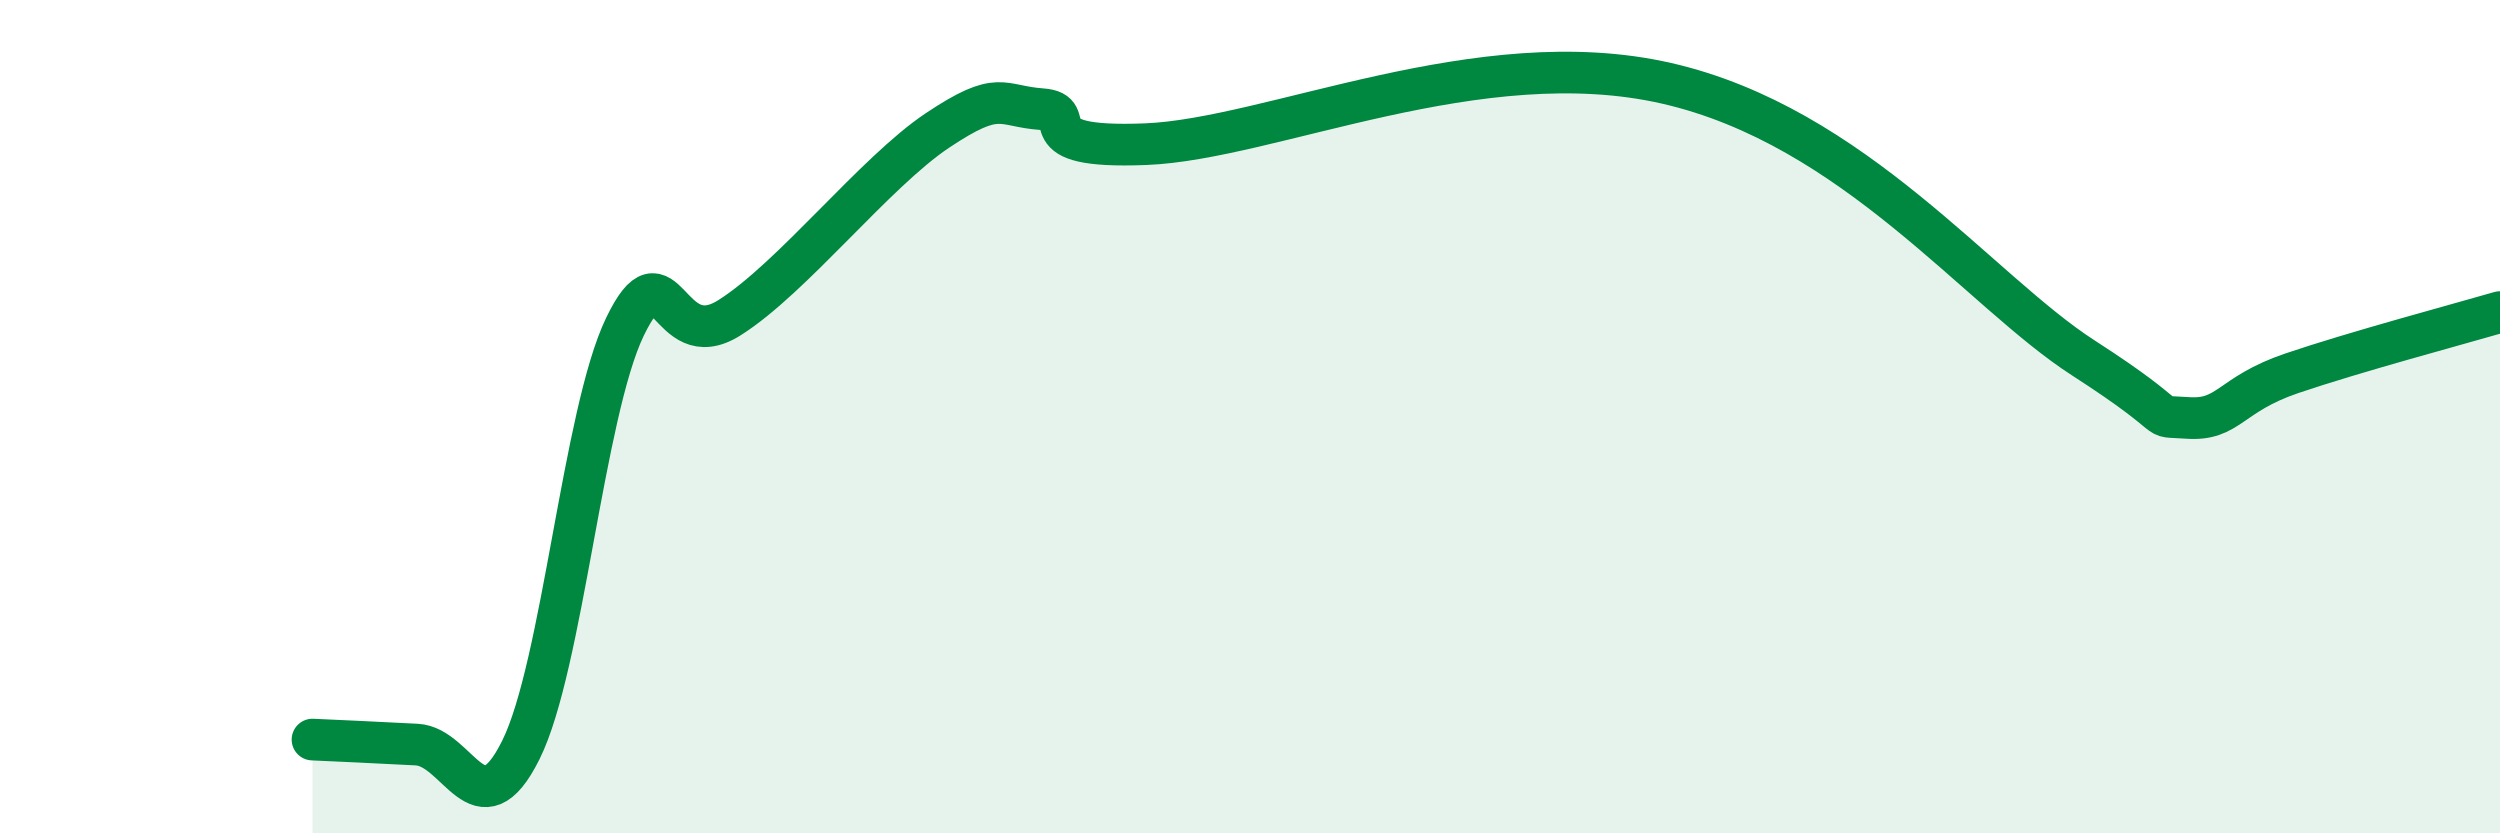 
    <svg width="60" height="20" viewBox="0 0 60 20" xmlns="http://www.w3.org/2000/svg">
      <path
        d="M 7.5,17.75 C 8,17.77 9,17.82 10,17.87 C 11,17.92 11.5,20.01 12.5,18 C 13.5,15.99 14,9.91 15,7.84 C 16,5.77 16,8.57 17.5,7.63 C 19,6.69 21,4.13 22.5,3.13 C 24,2.13 24,2.55 25,2.62 C 26,2.69 24.5,3.58 27.5,3.46 C 30.5,3.34 35.5,0.97 40,2 C 44.5,3.03 47.5,6.98 50,8.59 C 52.5,10.2 51.5,9.96 52.5,10.03 C 53.5,10.1 53.5,9.47 55,8.96 C 56.5,8.45 59,7.78 60,7.49L60 20L7.5 20Z"
        fill="#008740"
        opacity="0.1"
        stroke-linecap="round"
        stroke-linejoin="round"
      />
      <path
        d="M 7.5,17.75 C 8,17.77 9,17.82 10,17.87 C 11,17.92 11.5,20.01 12.5,18 C 13.5,15.99 14,9.91 15,7.84 C 16,5.77 16,8.57 17.5,7.63 C 19,6.69 21,4.13 22.5,3.13 C 24,2.13 24,2.55 25,2.62 C 26,2.69 24.5,3.58 27.5,3.46 C 30.5,3.34 35.5,0.97 40,2 C 44.5,3.03 47.5,6.98 50,8.59 C 52.5,10.2 51.5,9.96 52.5,10.03 C 53.5,10.1 53.5,9.47 55,8.96 C 56.5,8.45 59,7.78 60,7.49"
        stroke="#008740"
        stroke-width="1"
        fill="none"
        stroke-linecap="round"
        stroke-linejoin="round"
      />
    </svg>
  